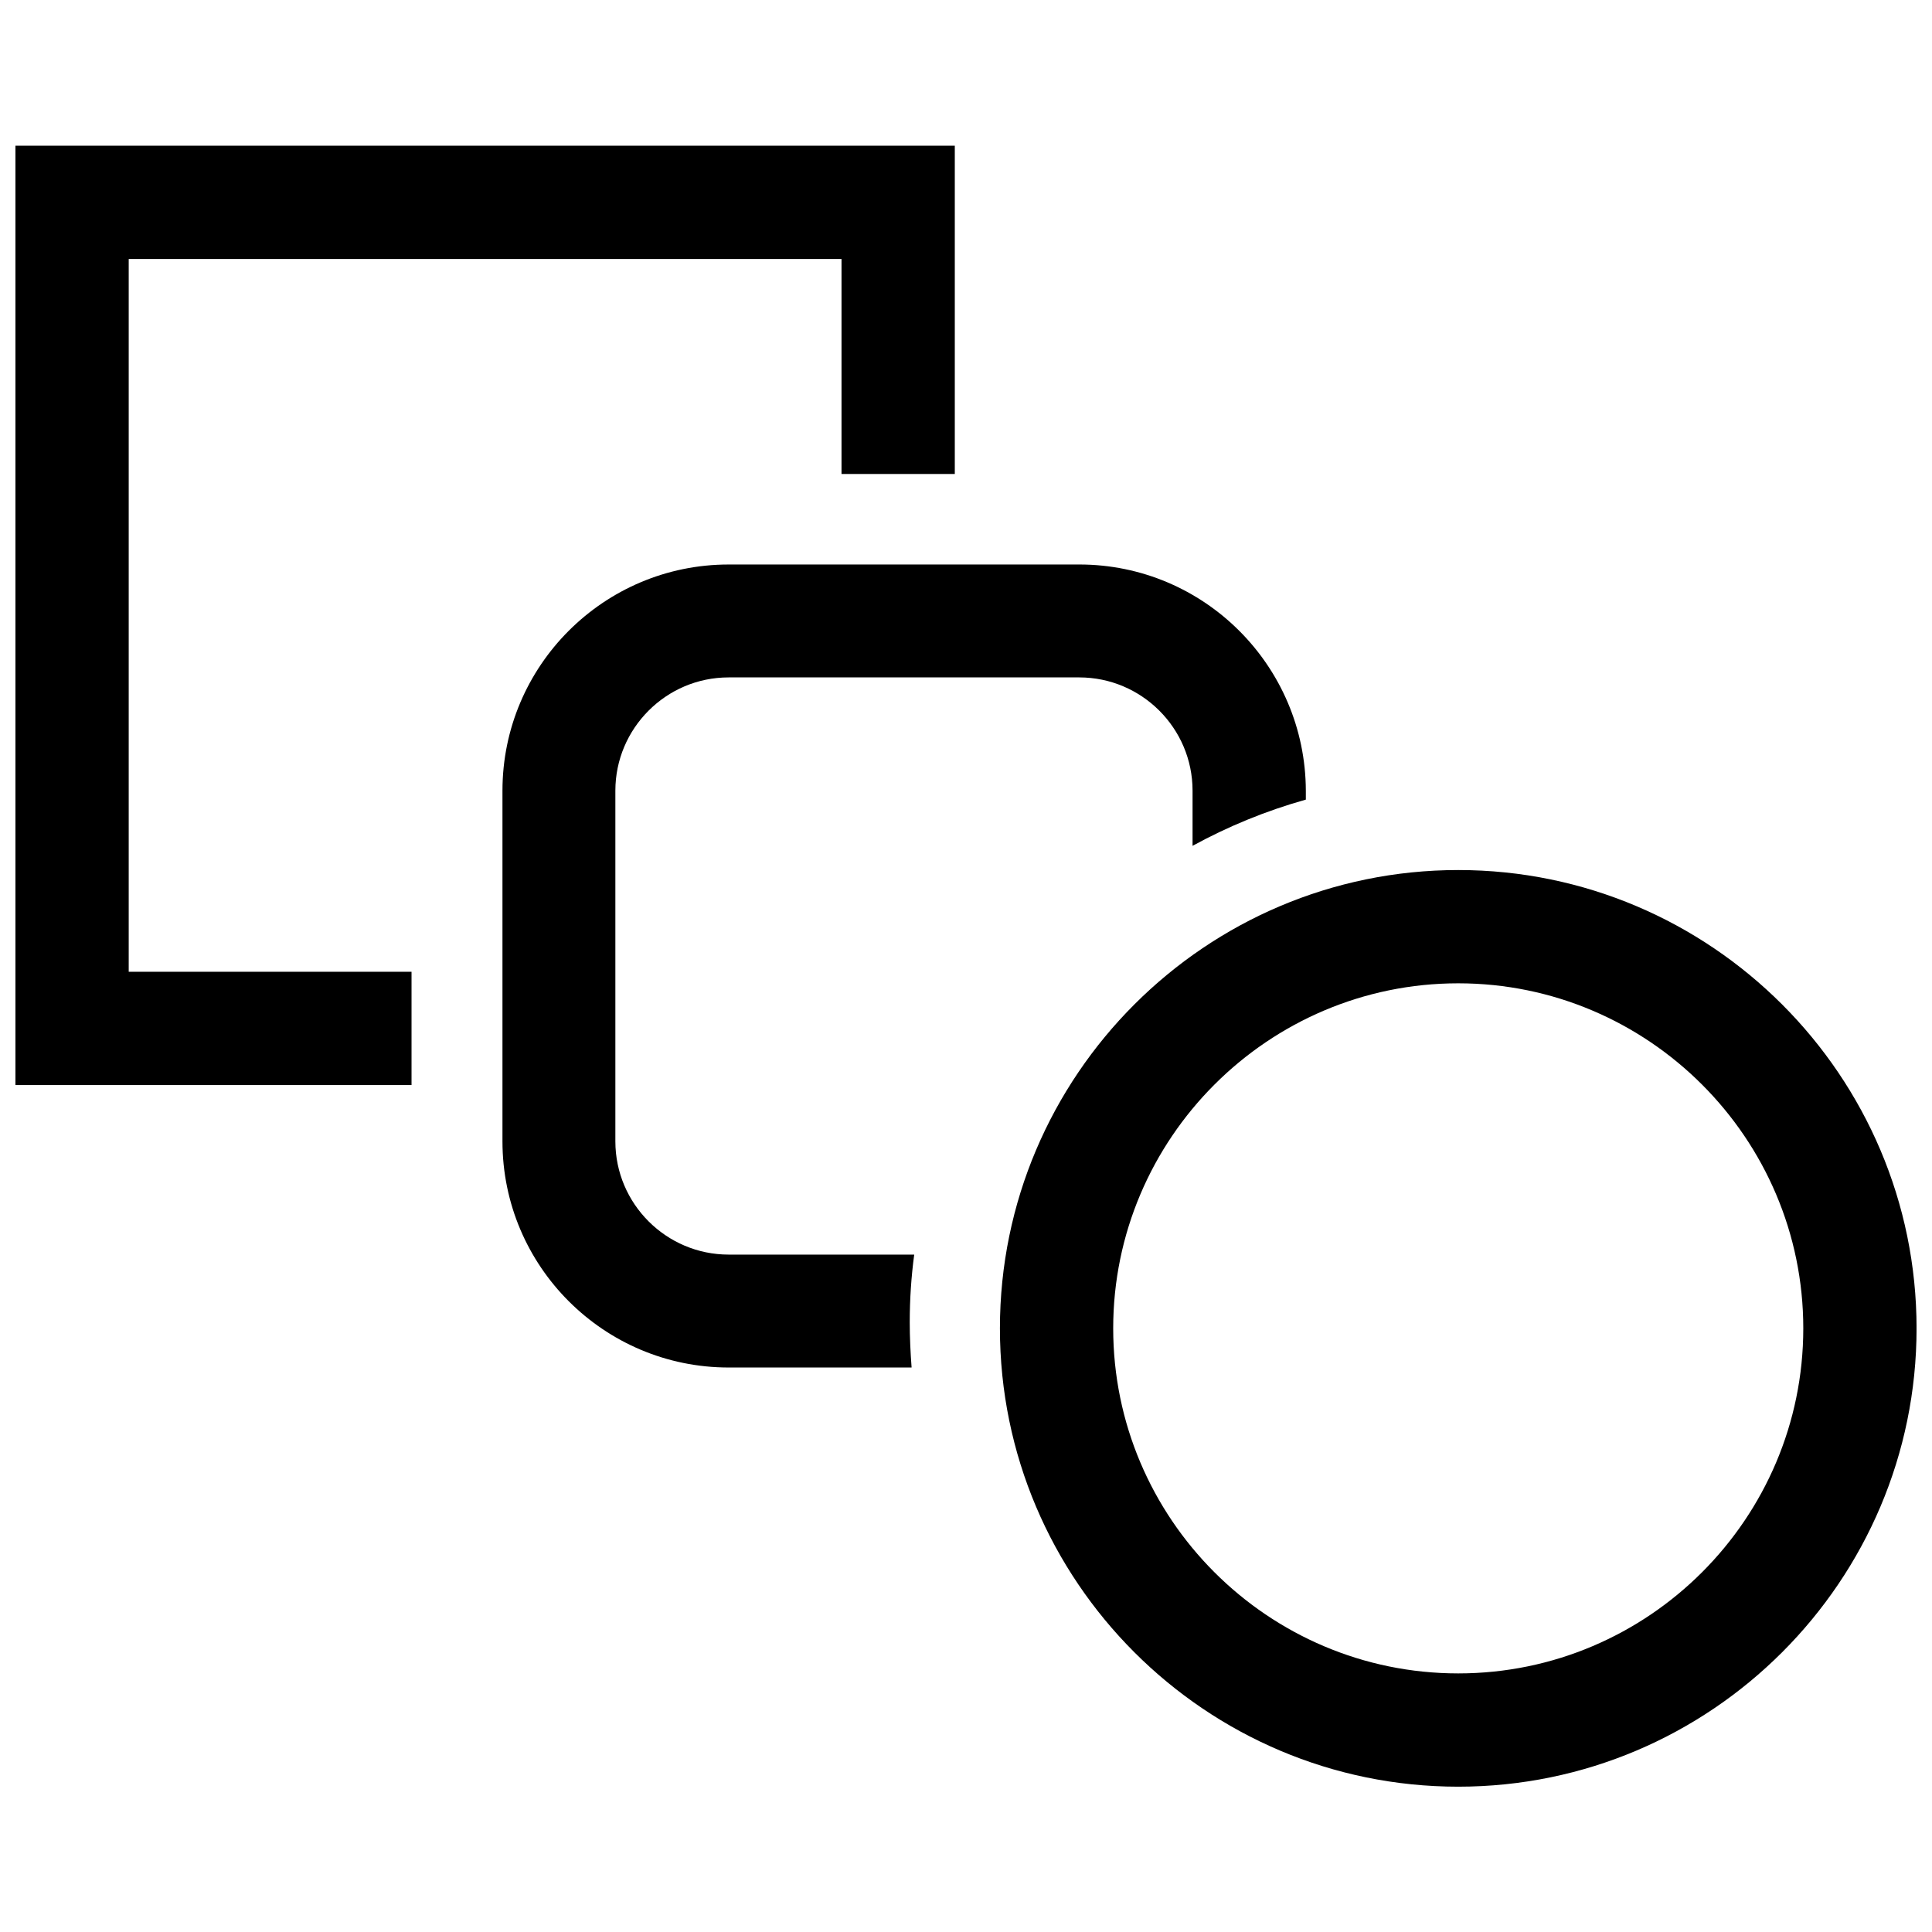 <?xml version="1.0" encoding="UTF-8"?>
<!-- Uploaded to: ICON Repo, www.iconrepo.com, Generator: ICON Repo Mixer Tools -->
<svg width="800px" height="800px" version="1.1" viewBox="144 144 512 512" xmlns="http://www.w3.org/2000/svg">
 <defs>
  <clipPath id="b">
   <path d="m148.09 182h249.91v250h-249.91z"/>
  </clipPath>
  <clipPath id="a">
   <path d="m408 374h243.9v244h-243.9z"/>
  </clipPath>
 </defs>
 <g clip-path="url(#b)">
  <path d="m178.11 401.53v-188.9h188.9v56.977h30.02v-86.996h-248.94v248.94h104.97v-30.02z"/>
 </g>
 <path d="m430.02 293.6h-92.922c-33.082 0-59.941 26.859-59.941 59.941v92.922c0 33.082 26.859 59.941 59.941 59.941h48.484c-0.297-3.949-0.492-8-0.492-11.949 0-6.121 0.395-12.047 1.184-17.973h-49.176c-16.492 0-30.02-13.43-30.02-30.02v-92.922c0-16.492 13.43-30.02 30.02-30.02h92.922c16.492 0 30.02 13.43 30.02 30.02v14.613c9.383-5.137 19.453-9.281 30.02-12.246v-2.371c-0.102-33.078-26.961-59.938-60.039-59.938z"/>
 <g clip-path="url(#a)">
  <path d="m530.45 374.57c-66.949 0-121.46 54.508-121.46 121.46 0 66.949 54.508 121.46 121.46 121.46 66.949 0 121.46-54.508 121.46-121.46-0.004-66.953-54.512-121.46-121.46-121.46zm0 212.9c-50.461 0-91.441-41.078-91.441-91.441 0-50.359 41.078-91.441 91.441-91.441 50.359 0 91.441 41.078 91.441 91.441-0.004 50.363-40.984 91.441-91.441 91.441z"/>
 </g>
</svg>